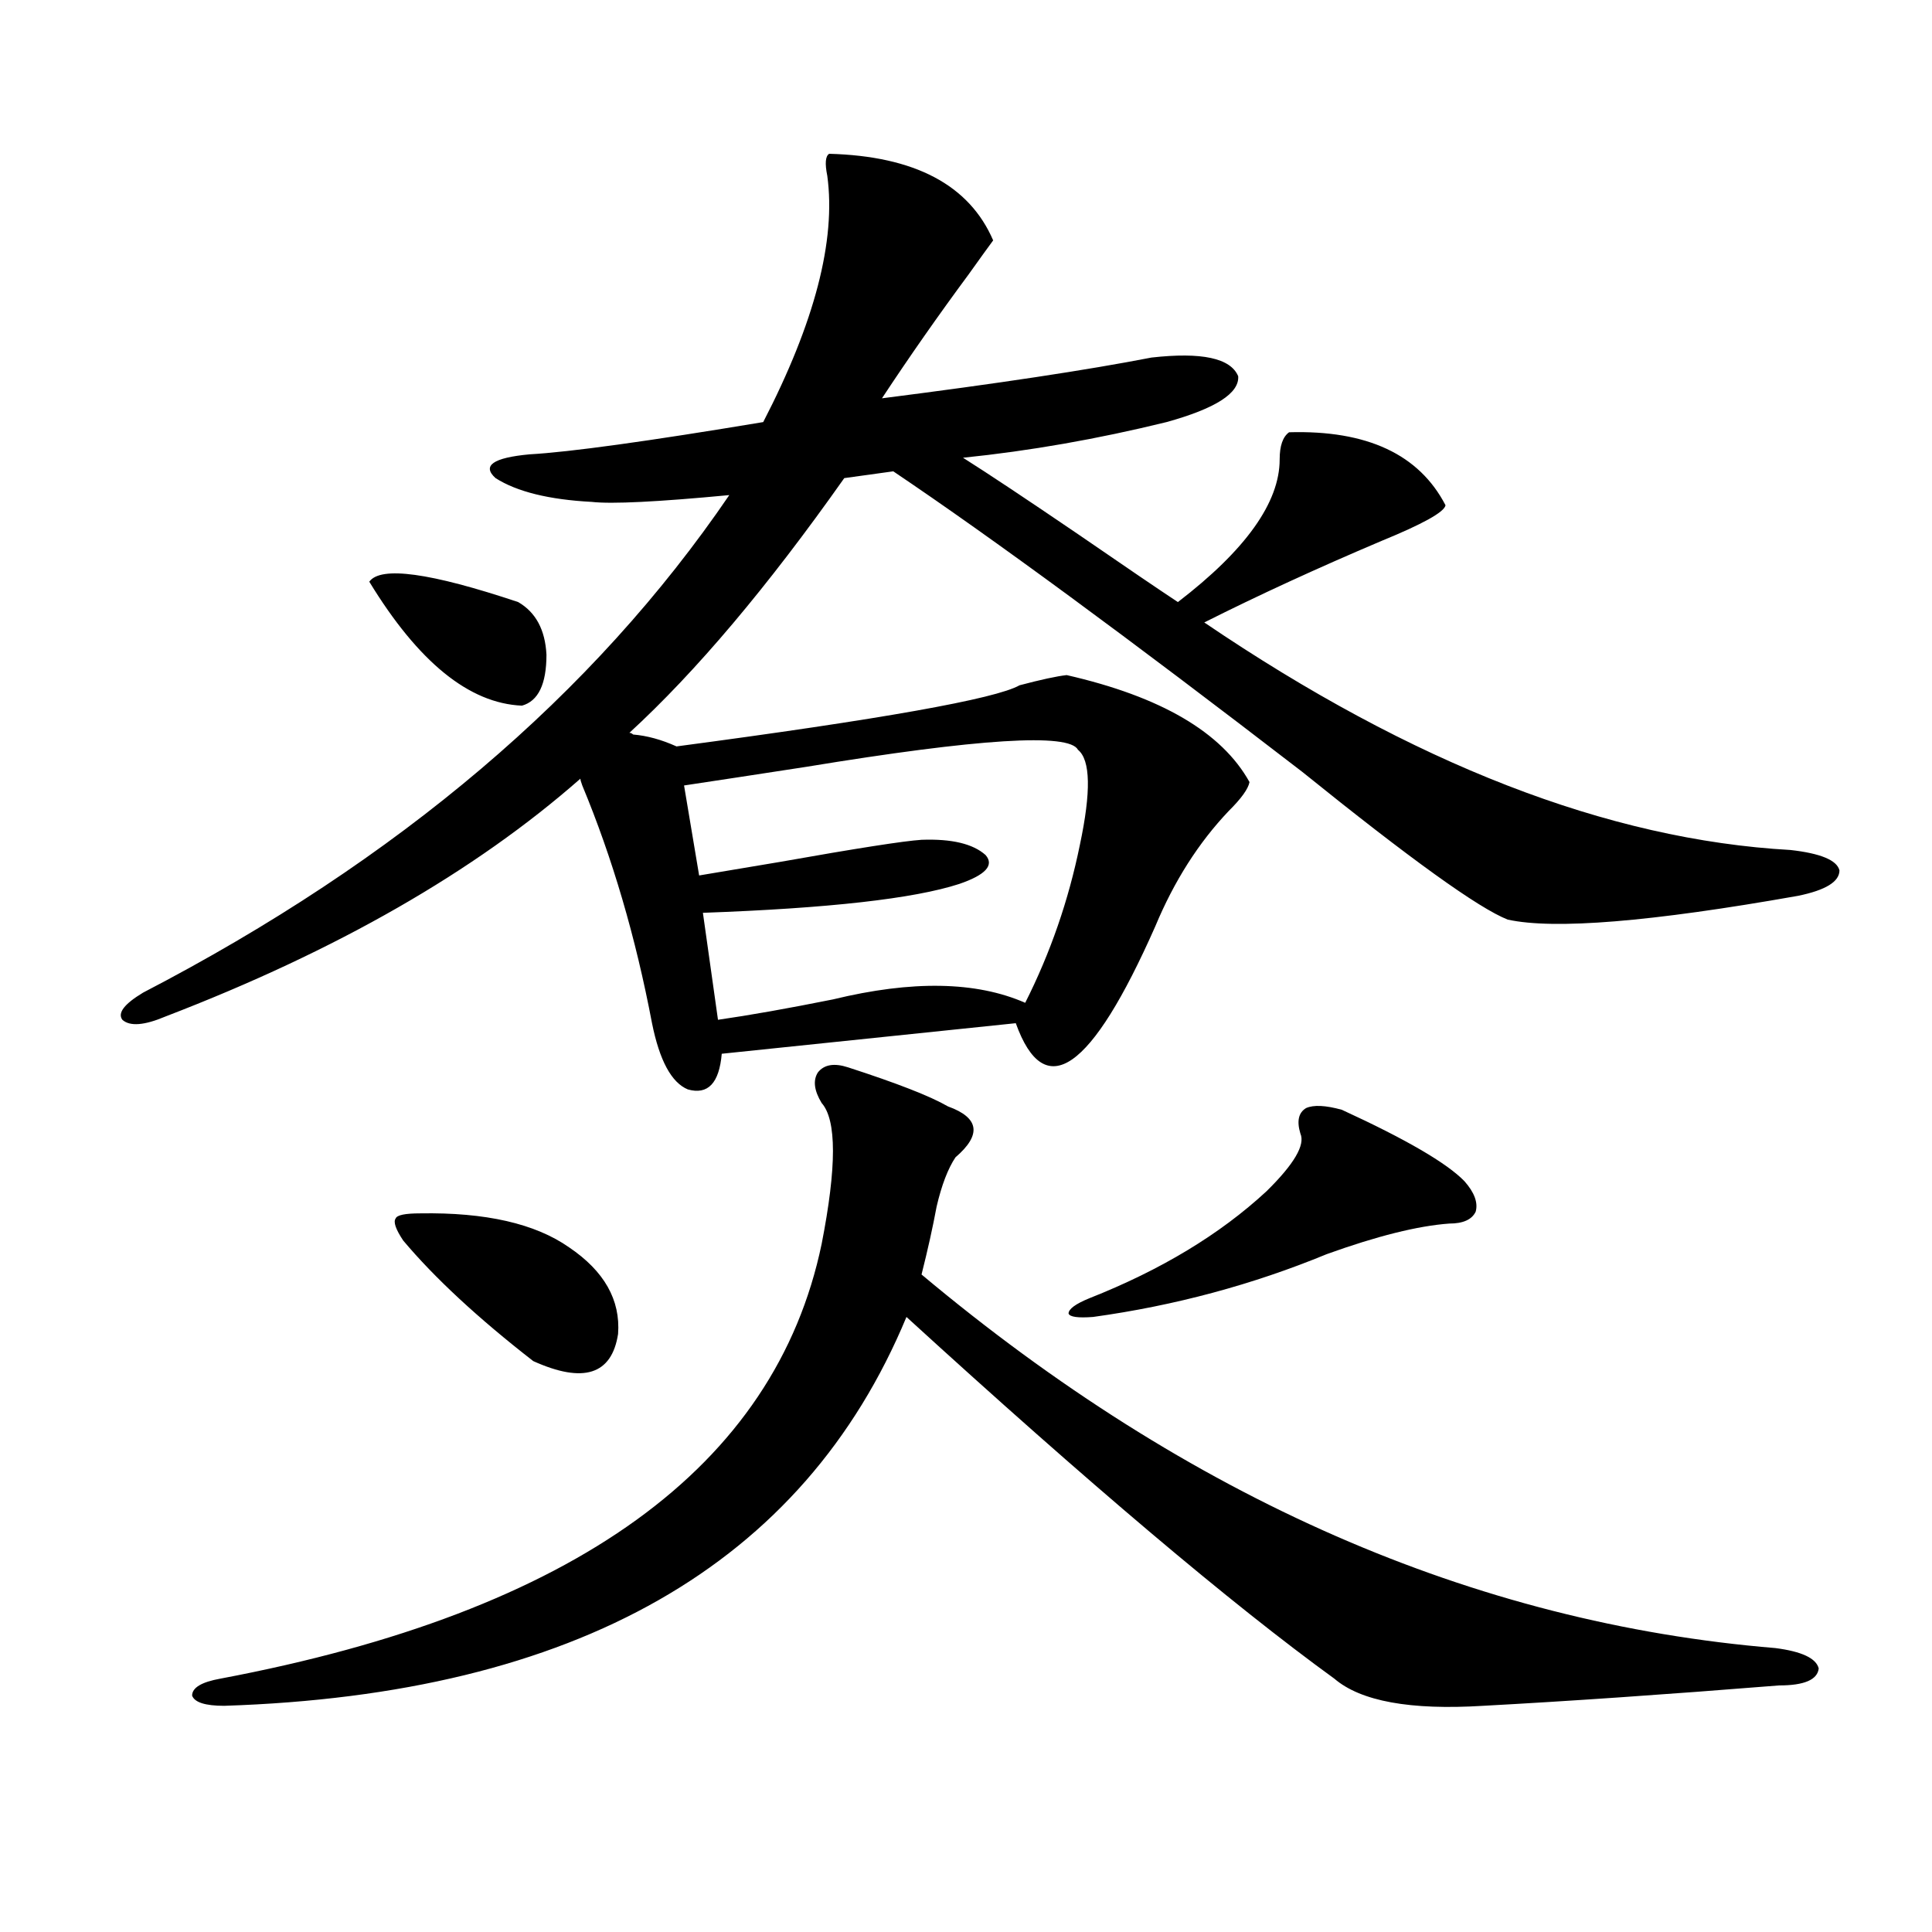 <?xml version="1.0" encoding="utf-8"?>
<!-- Generator: Adobe Illustrator 16.0.0, SVG Export Plug-In . SVG Version: 6.00 Build 0)  -->
<!DOCTYPE svg PUBLIC "-//W3C//DTD SVG 1.1//EN" "http://www.w3.org/Graphics/SVG/1.1/DTD/svg11.dtd">
<svg version="1.1" id="图层_1" xmlns="http://www.w3.org/2000/svg" xmlns:xlink="http://www.w3.org/1999/xlink" x="0px" y="0px"
	 width="1000px" height="1000px" viewBox="0 0 1000 1000" enable-background="new 0 0 1000 1000" xml:space="preserve">
<path d="M350.162,386.34c106.004-14.063,165.194-24.609,177.557-31.641c11.052-2.925,19.177-4.683,24.39-5.273
	c48.779,11.138,80.318,29.595,94.632,55.371c-0.655,3.516-4.237,8.501-10.731,14.941c-15.609,16.411-28.292,36.337-38.048,59.766
	c-33.17,75.009-57.239,91.708-72.193,50.098l-152.191,15.82c-1.311,15.243-7.164,21.396-17.561,18.457
	c-8.46-3.516-14.634-14.941-18.536-34.277c-8.46-44.522-20.487-85.542-36.097-123.047c-0.655-1.758-0.976-2.925-0.976-3.516
	c-54.633,48.052-126.186,89.071-214.629,123.047c-11.066,4.696-18.536,5.273-22.438,1.758c-2.606-3.516,0.976-8.198,10.731-14.063
	c132.024-68.555,233.165-154.386,303.407-257.52c-37.072,3.516-60.821,4.696-71.218,3.516c-22.118-1.167-38.703-5.273-49.755-12.305
	c-7.164-6.44-1.311-10.547,17.561-12.305c20.808-1.167,61.127-6.729,120.973-16.699c26.661-51.554,37.713-94.043,33.17-127.441
	c-1.311-6.44-0.976-10.245,0.976-11.426c44.222,1.181,72.514,16.122,84.876,44.824c-2.606,3.516-6.829,9.38-12.683,17.578
	c-15.609,21.094-30.578,42.489-44.877,64.16c59.831-7.608,106.339-14.64,139.509-21.094c26.006-2.925,40.975,0.302,44.877,9.668
	c0.641,8.789-11.707,16.699-37.072,23.73c-35.776,8.789-70.897,14.941-105.363,18.457c13.003,8.212,32.835,21.396,59.511,39.551
	c24.71,17.001,41.95,28.716,51.706,35.156c35.121-26.944,52.682-51.554,52.682-73.828c0-7.031,1.616-11.714,4.878-14.063
	c40.319-1.167,67.315,11.426,80.974,37.793c-0.655,3.516-11.707,9.668-33.17,18.457c-33.17,14.063-63.748,28.125-91.705,42.188
	c107.955,73.251,209.096,112.5,303.407,117.773c15.609,1.758,24.055,5.273,25.365,10.547c0,5.864-7.164,10.259-21.463,13.184
	c-76.096,13.485-126.186,17.578-150.24,12.305c-14.969-5.851-50.41-31.339-106.339-76.465
	c-89.754-69.132-160.331-120.987-211.702-155.566l-25.365,3.516c-39.679,56.25-76.751,100.195-111.217,131.836
	c0.641,0,1.296,0.302,1.951,0.879C334.873,380.778,342.357,382.824,350.162,386.34z M438.94,552.453
	c25.365,8.212,42.591,14.941,51.706,20.215c16.25,5.864,17.561,14.653,3.902,26.367c-3.902,5.864-7.164,14.364-9.756,25.488
	c-1.951,10.547-4.558,22.274-7.805,35.156c138.533,116.016,285.847,180.464,441.94,193.359c13.658,1.758,21.128,5.273,22.438,10.547
	c-0.655,5.851-7.484,8.789-20.487,8.789c-58.535,4.683-109.601,8.198-153.167,10.547c-37.728,2.335-63.413-2.349-77.071-14.063
	c-53.337-38.672-127.161-101.074-221.458-187.207c-53.337,128.32-171.063,195.405-353.162,201.27
	c-9.756,0-15.289-1.758-16.585-5.273c0-4.106,4.878-7.031,14.634-8.789c183.41-34.579,287.143-109.562,311.212-225
	c7.805-39.839,7.805-64.16,0-72.949c-3.902-6.44-4.558-11.714-1.951-15.82C426.578,550.997,431.776,550.118,438.94,552.453z
	 M191.142,301.086c5.854-8.198,31.539-4.683,77.071,10.547c9.101,5.273,13.979,14.364,14.634,27.246
	c0,15.243-4.237,24.032-12.683,26.367C242.848,364.079,216.507,342.696,191.142,301.086z M217.482,628.039
	c33.811-0.577,59.511,5.273,77.071,17.578c18.201,12.305,26.661,27.246,25.365,44.824c-3.262,21.094-17.896,25.79-43.901,14.063
	c-28.627-22.261-51.065-43.066-67.315-62.402c-3.902-5.851-5.213-9.668-3.902-11.426
	C205.44,628.918,209.678,628.039,217.482,628.039z M557.962,388.098c-4.558-8.789-51.386-5.851-140.484,8.789
	c-26.676,4.106-47.804,7.333-63.413,9.668l7.805,46.582c10.396-1.758,24.39-4.093,41.95-7.031
	c39.664-7.031,64.054-10.835,73.169-11.426c15.609-0.577,26.661,2.06,33.17,7.91c4.543,5.273,0,10.259-13.658,14.941
	c-23.414,7.622-67.65,12.606-132.68,14.941l7.805,55.371c16.25-2.335,36.097-5.851,59.511-10.547
	c40.975-9.956,74.145-9.366,99.51,1.758c13.003-25.776,22.438-53.022,28.292-81.738
	C564.791,409.782,564.456,393.371,557.962,388.098z M694.544,574.426c33.17,15.243,54.298,27.548,63.413,36.914
	c5.198,5.864,7.149,11.138,5.854,15.82c-1.951,4.106-6.509,6.152-13.658,6.152c-16.265,1.181-37.407,6.454-63.413,15.82
	c-38.383,15.82-78.702,26.669-120.973,32.52c-7.805,0.591-12.042,0-12.683-1.758c0-2.335,3.567-4.972,10.731-7.91
	c37.072-14.64,67.636-33.097,91.705-55.371c14.299-14.063,20.152-24.019,17.561-29.883c-1.951-6.44-0.976-10.835,2.927-13.184
	C679.91,571.789,686.084,572.091,694.544,574.426z"/>
</svg>
